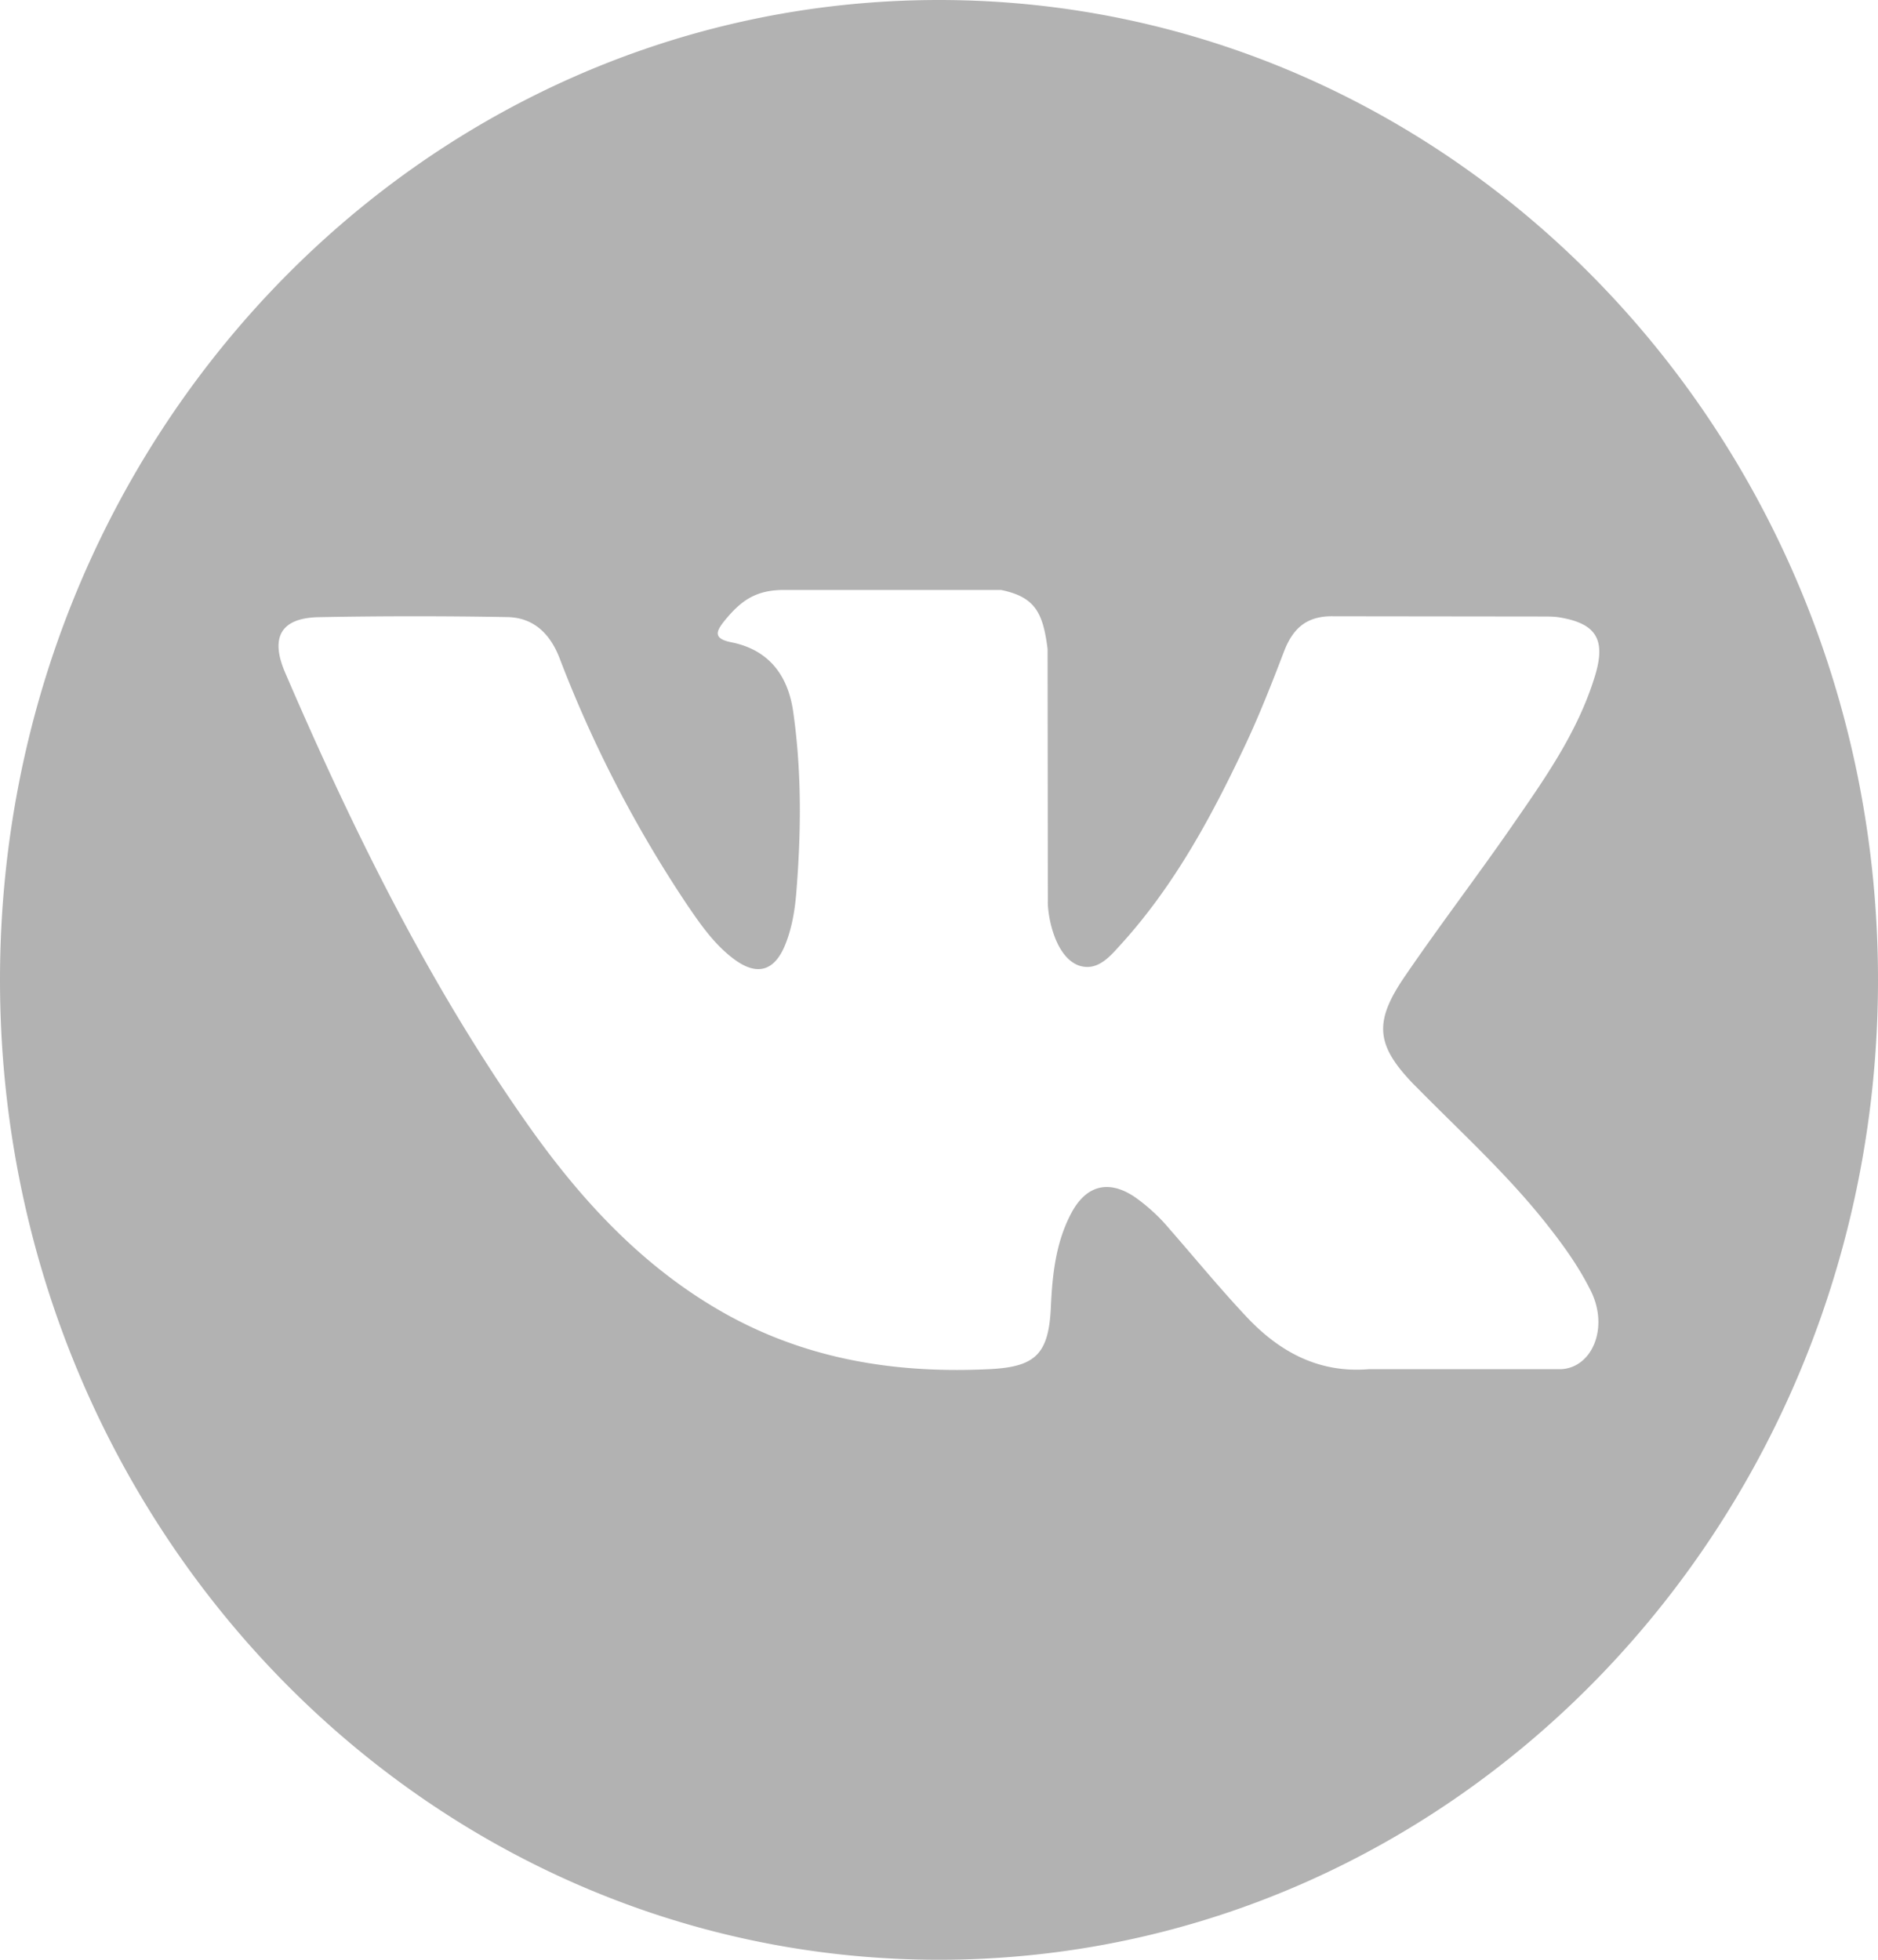 <svg width="23" height="24" fill="none" xmlns="http://www.w3.org/2000/svg"><path d="M11.5 0C5.149 0 0 5.373 0 12s5.149 12 11.5 12S23 18.627 23 12 17.851 0 11.5 0zm5.833 13.298c.536.546 1.104 1.06 1.585 1.663.213.267.414.542.567.852.218.443.02.928-.358.954H16.77c-.609.052-1.093-.204-1.501-.638-.326-.346-.629-.716-.942-1.074a2.239 2.239 0 00-.425-.393c-.32-.218-.6-.152-.784.199-.188.356-.23.75-.248 1.147-.026.58-.193.731-.75.759-1.192.058-2.322-.13-3.372-.757-.927-.553-1.644-1.333-2.269-2.216-1.217-1.722-2.149-3.611-2.986-5.555-.189-.438-.05-.672.412-.681a62.818 62.818 0 012.307-.001c.313.005.52.192.64.5a15.158 15.158 0 001.563 3.023c.17.25.344.5.591.678.273.195.481.13.61-.187.082-.202.118-.418.136-.635.06-.742.068-1.483-.038-2.222-.066-.462-.315-.76-.756-.848-.225-.045-.192-.131-.083-.266.19-.231.368-.375.723-.375h2.662c.42.086.514.282.57.723l.003 3.087c-.005.17.082.676.376.788.235.081.39-.116.531-.271.639-.707 1.093-1.541 1.5-2.405.18-.38.335-.775.486-1.17.112-.292.286-.435.602-.43l2.563.003c.076 0 .152 0 .227.014.432.077.55.271.417.71-.21.692-.62 1.267-1.019 1.844-.428.618-.884 1.214-1.308 1.835-.39.567-.36.852.124 1.345z" fill="#B2B2B2"/></svg>